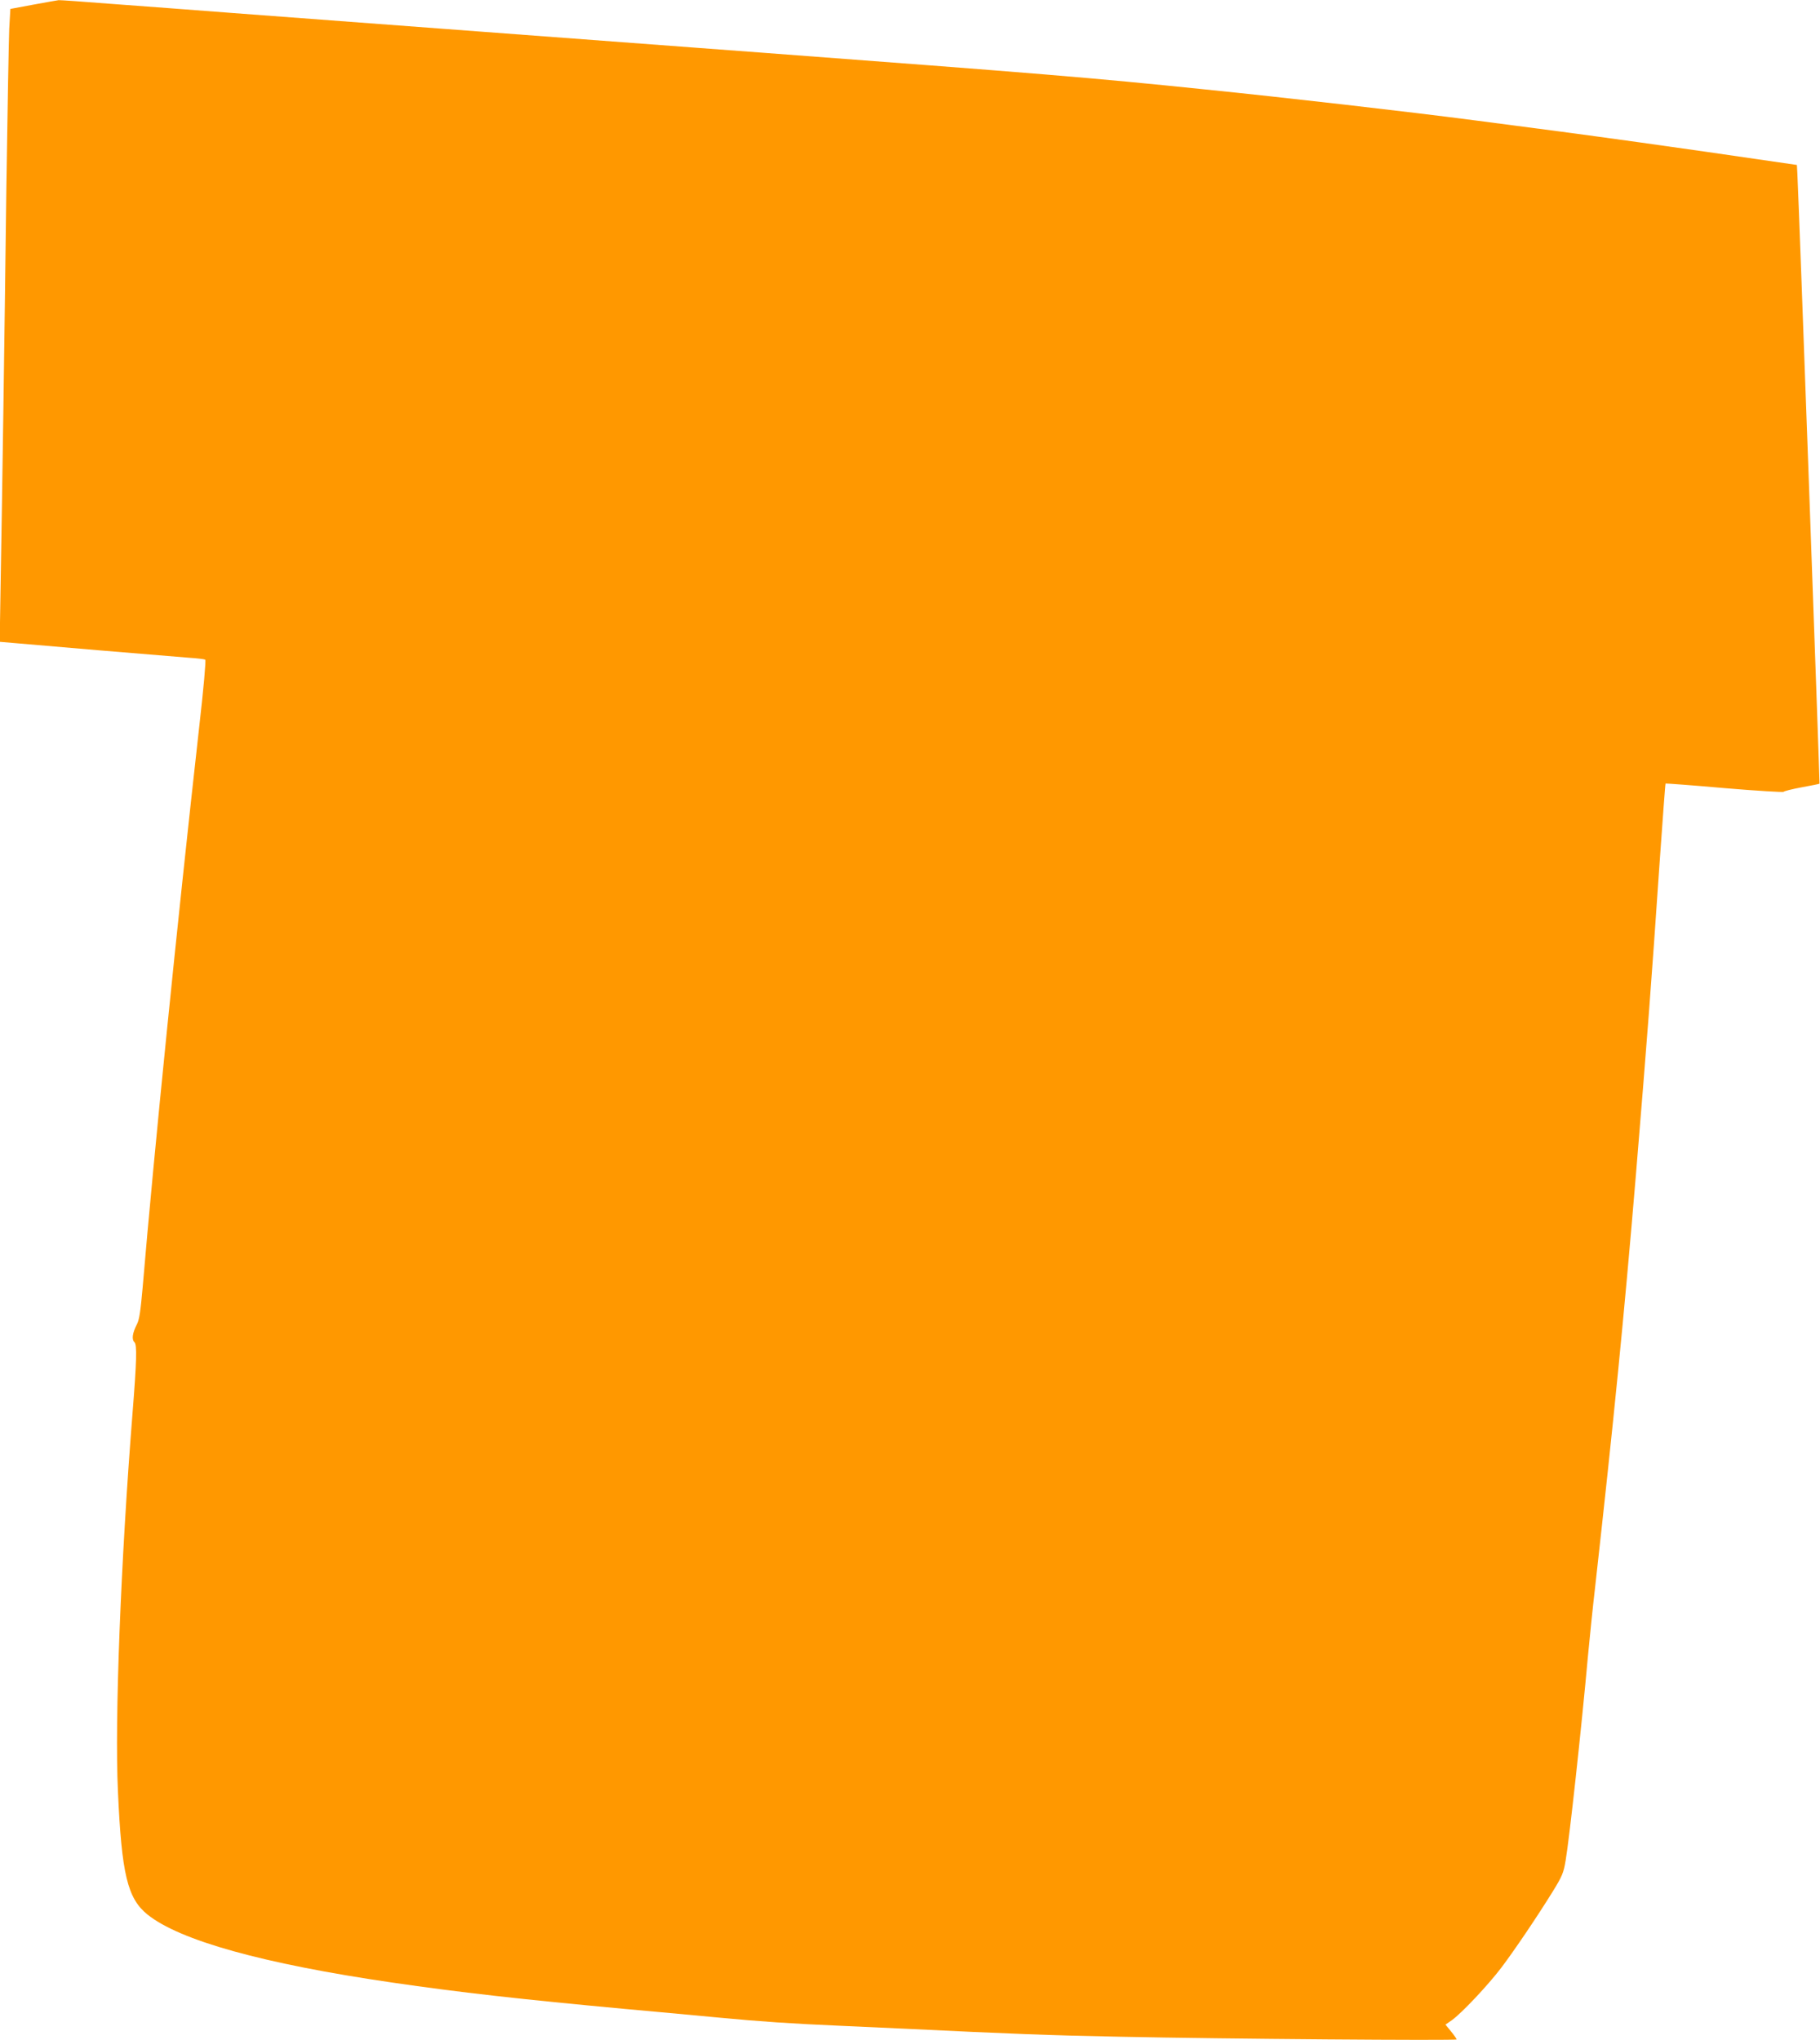 <?xml version="1.0" standalone="no"?>
<!DOCTYPE svg PUBLIC "-//W3C//DTD SVG 20010904//EN"
 "http://www.w3.org/TR/2001/REC-SVG-20010904/DTD/svg10.dtd">
<svg version="1.0" xmlns="http://www.w3.org/2000/svg"
 width="1142pt" height="1280pt" viewBox="0 0 1142 1280"
 preserveAspectRatio="xMidYMid meet">
<g transform="translate(0,1280) scale(0.1,-0.1)"
fill="#ff9800" stroke="none">
<path d="M210 12771 l-145 -27 -7 -124 c-3 -69 -11 -516 -18 -995 -12 -962
-26 -1926 -36 -2486 l-6 -366 83 -7 c46 -4 293 -25 549 -47 256 -21 506 -42
557 -46 50 -3 96 -9 101 -12 5 -4 -10 -178 -39 -431 -137 -1223 -283 -2667
-354 -3509 -13 -147 -21 -203 -36 -230 -28 -55 -34 -95 -15 -113 16 -17 14
-113 -13 -453 -73 -920 -112 -1917 -91 -2362 23 -522 60 -674 185 -775 202
-163 726 -309 1535 -427 425 -62 807 -105 1465 -166 209 -19 472 -43 585 -54
264 -25 457 -38 755 -51 132 -6 330 -15 440 -20 614 -30 896 -41 1320 -49 655
-14 2115 -25 2115 -17 0 4 -16 27 -35 50 l-35 43 39 27 c60 42 227 219 312
331 85 113 223 317 322 477 59 96 68 116 81 195 24 142 98 817 141 1293 9 96
29 294 46 440 114 1021 179 1672 254 2570 71 857 96 1188 149 1963 19 269 35
489 37 491 2 1 169 -11 371 -29 202 -17 369 -27 370 -23 2 4 52 17 112 28 60
11 111 21 113 23 2 3 -129 3635 -139 3827 l-3 55 -255 37 c-140 21 -464 67
-720 103 -411 57 -577 79 -1040 139 -428 56 -1206 145 -1700 195 -716 74
-1040 100 -2785 231 -737 55 -1519 114 -1737 130 -390 29 -795 60 -1600 120
-222 17 -550 42 -730 55 -179 14 -332 25 -340 24 -7 -1 -78 -13 -158 -28z"/>
</g>
</svg>

